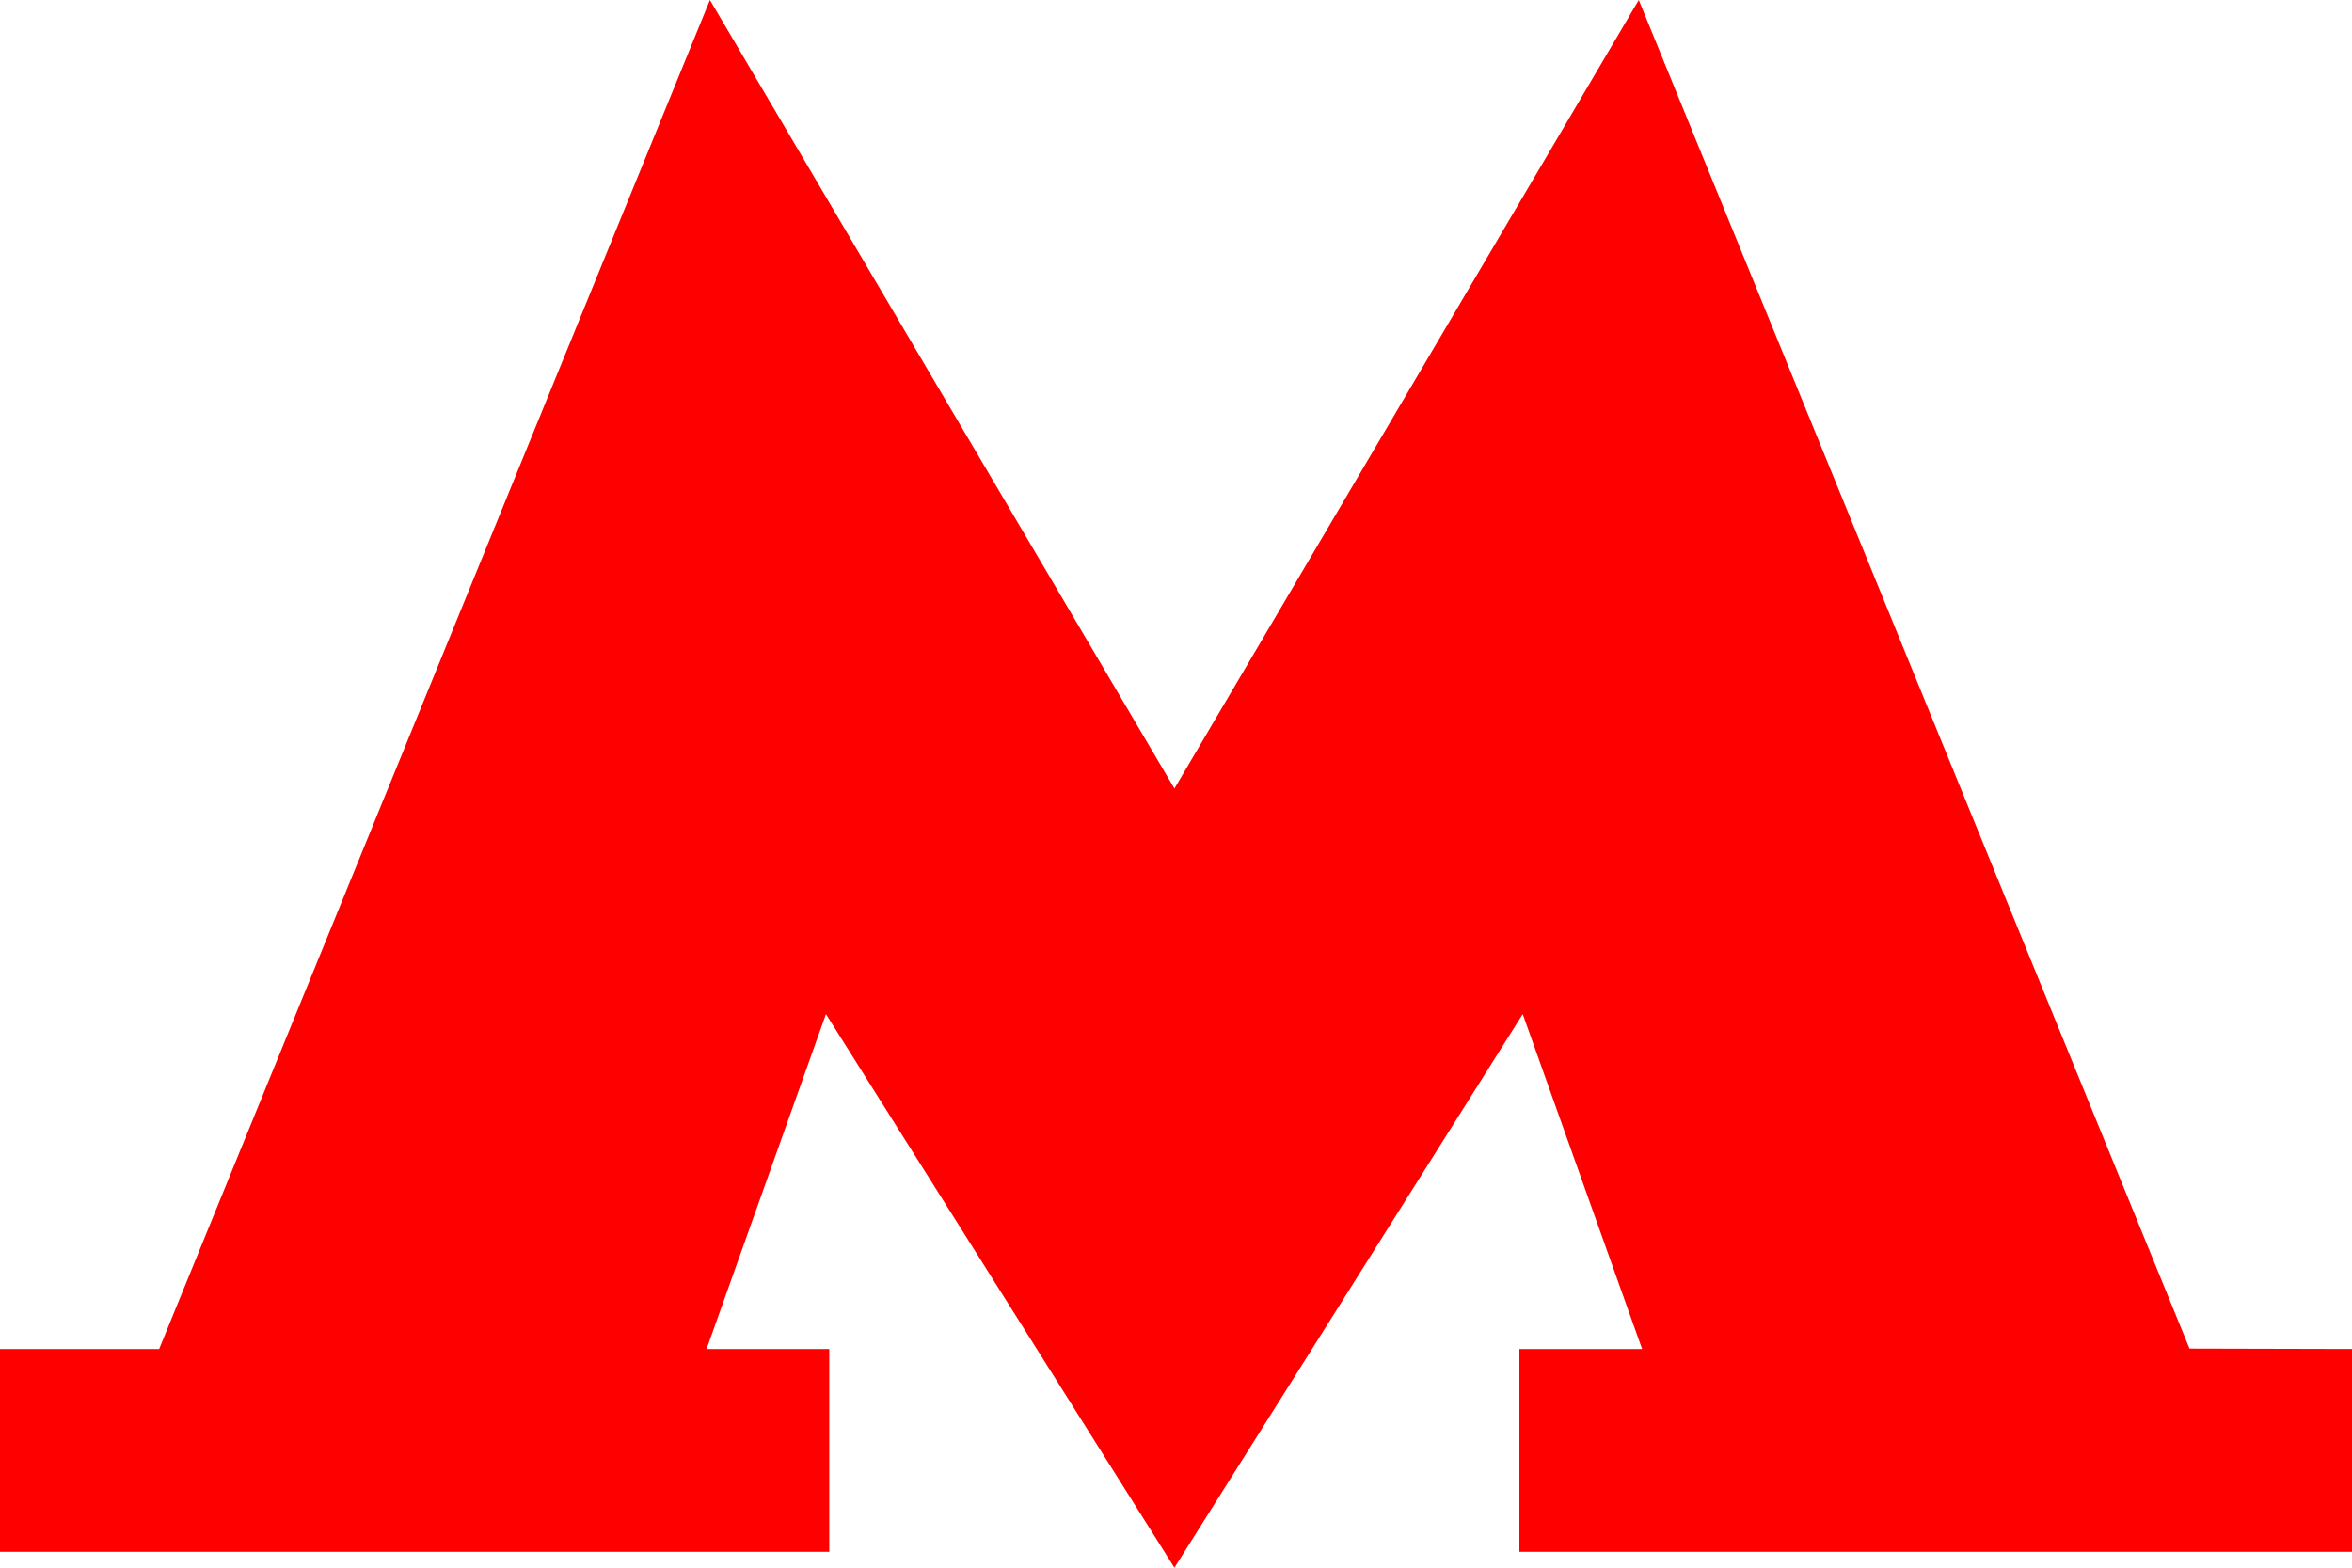 <svg width="12" height="8" viewBox="0 0 12 8" fill="none" xmlns="http://www.w3.org/2000/svg">
<path d="M8.361 0L11.171 6.882L12 6.884V7.919H7.752V6.884H8.378L7.769 5.175L5.992 8L4.214 5.175L3.605 6.884H4.231V7.919H0V6.884H0.812L3.622 0L5.992 4.024L8.361 0Z" fill="#FF0000"/>
</svg>
